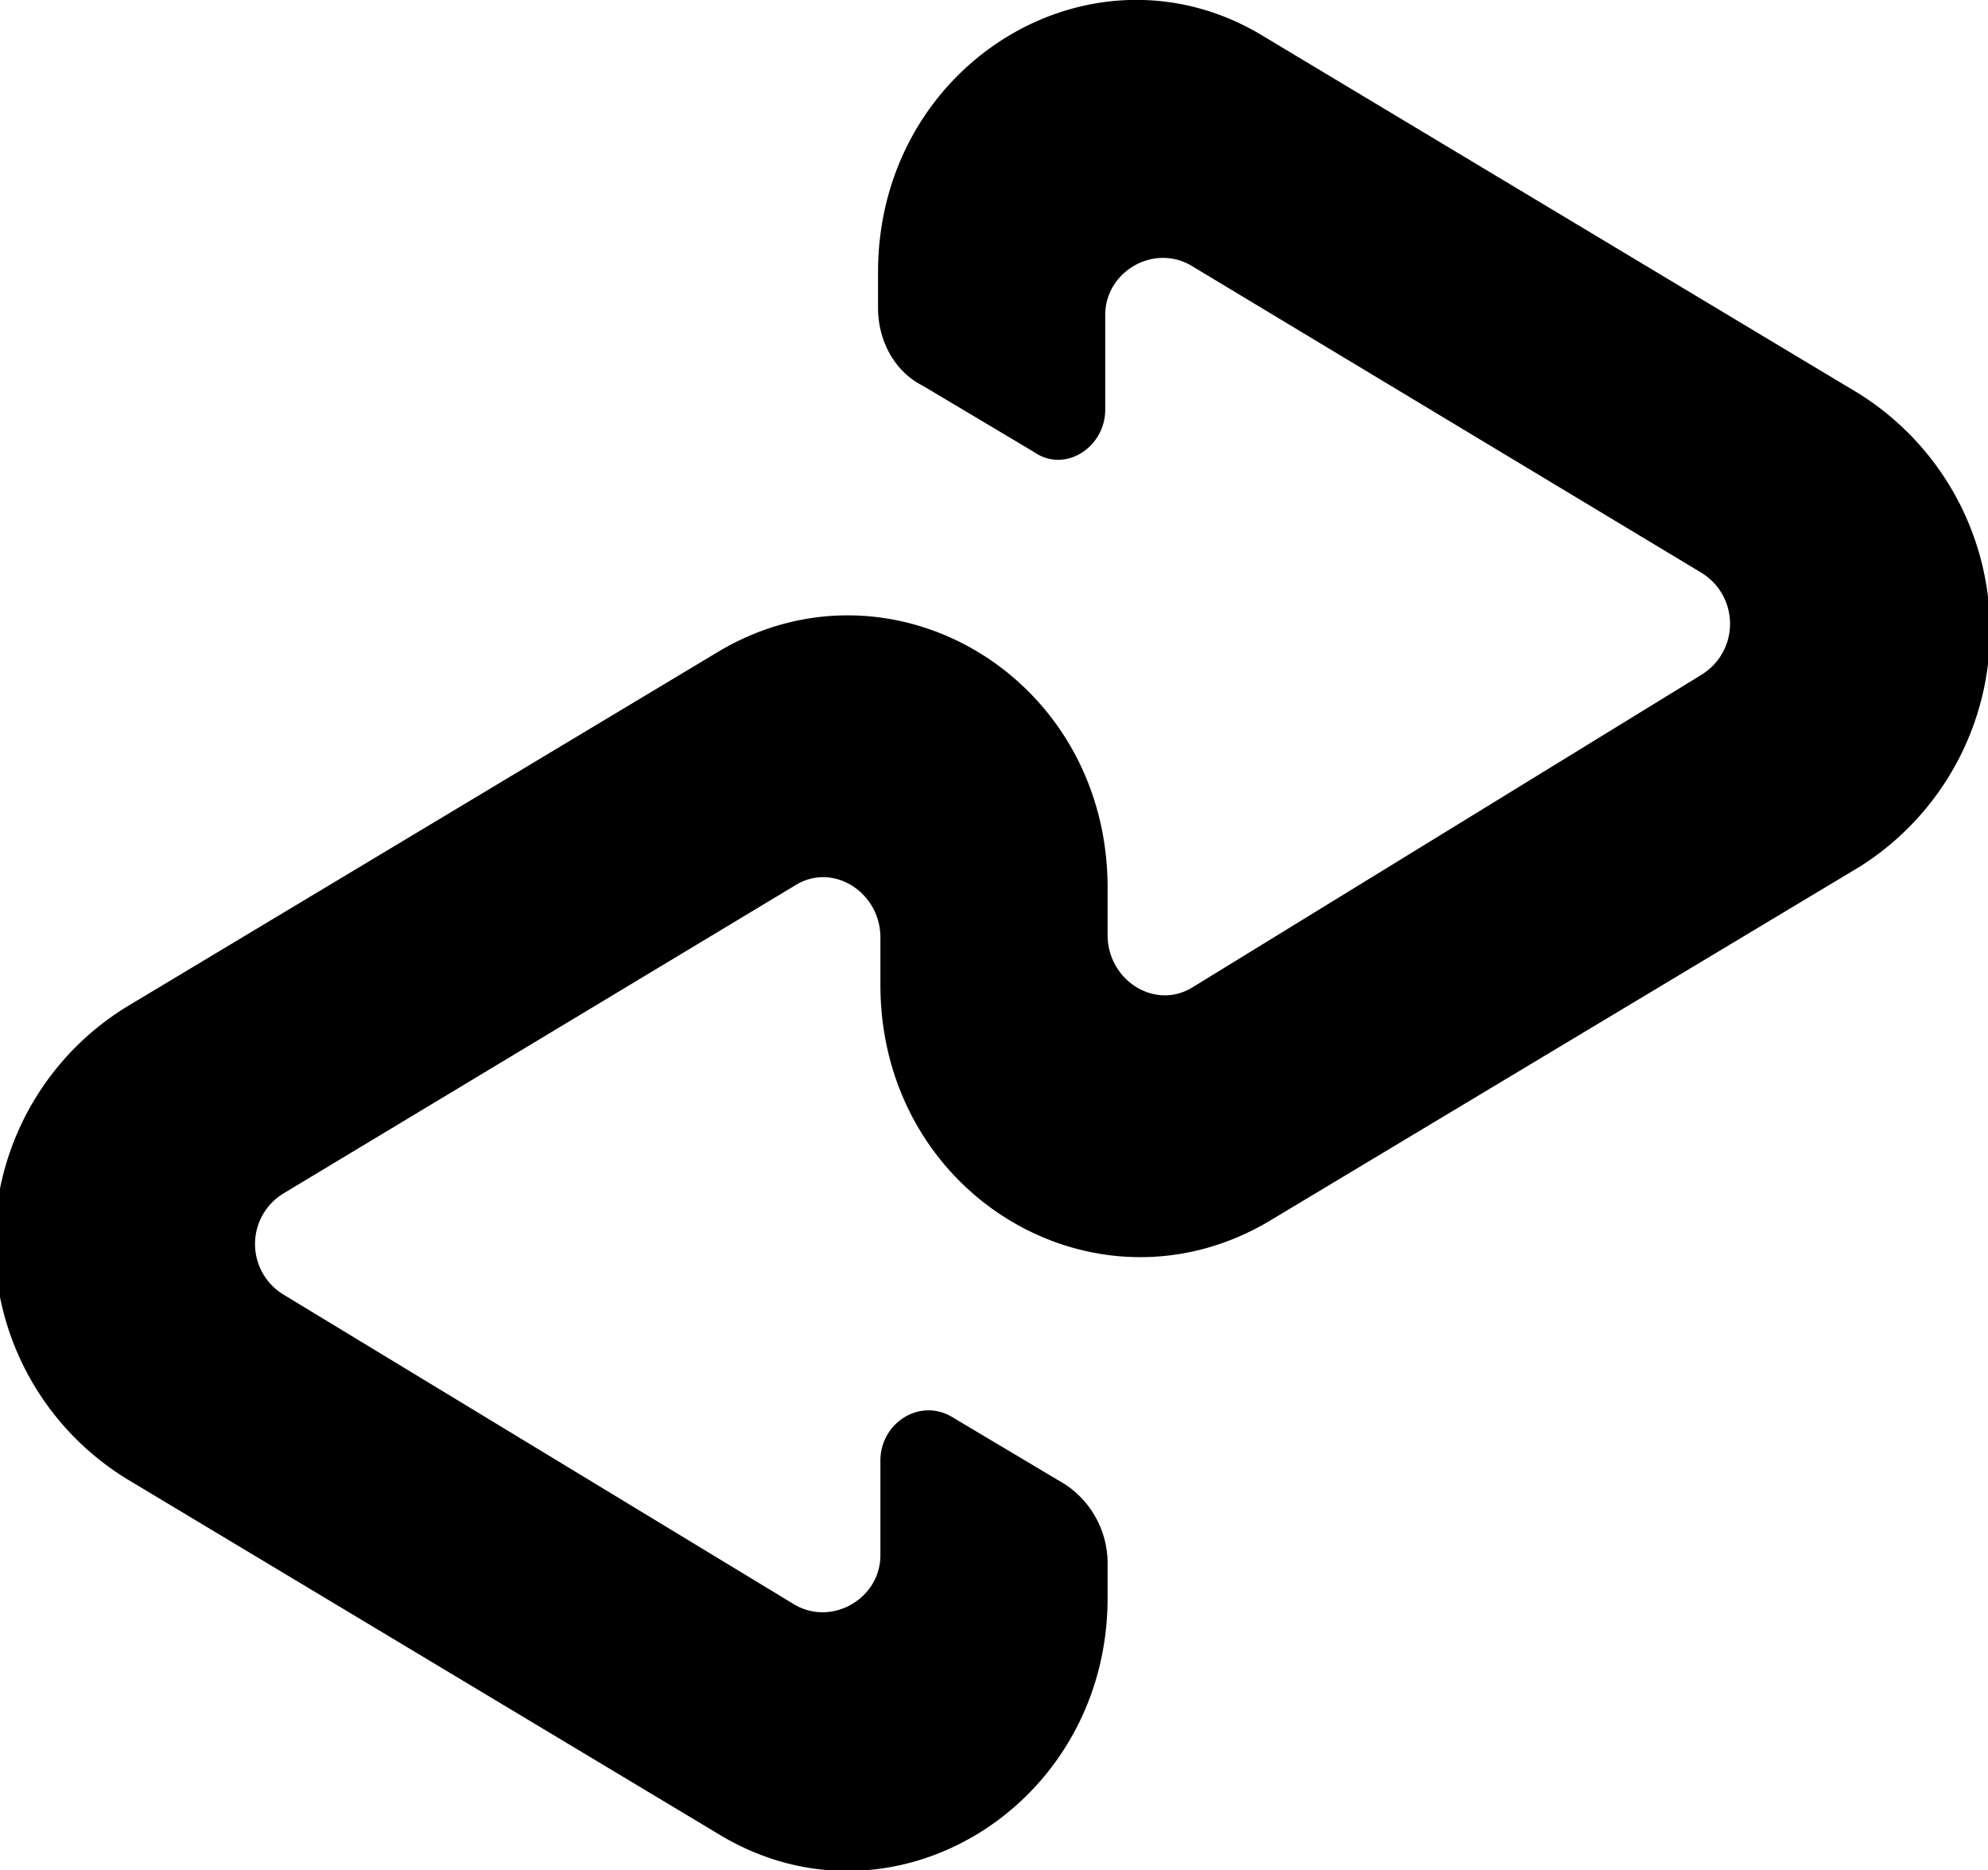 <?xml version="1.0" encoding="utf-8"?>
<svg xmlns="http://www.w3.org/2000/svg" viewBox="0 0 84 79" fill="none">
  <path d="m78.5 16.6-25-15c-7.2-4.5-16.4 1-16.4 9.9V13c0 1.4.7 2.7 1.9 3.3l4.7 2.8c1.3.9 3-.2 3-1.8v-4c0-1.8 2-3 3.6-2.1l21.6 13c1.6 1 1.6 3.3 0 4.3L50.4 41.7c-1.6 1-3.6-.3-3.6-2.2v-2c0-8.9-9.1-14.3-16.4-10l-25 15a11.7 11.7 0 0 0 0 20l25 15c7.3 4.4 16.4-1.2 16.4-10V66a4 4 0 0 0-1.8-3.3l-4.7-2.8c-1.4-.9-3.1.2-3.1 1.8v4c0 1.8-2 3-3.6 2.1L12 54.7a2.5 2.5 0 0 1 0-4.3l21.6-13c1.6-1 3.6.3 3.6 2.2v2c0 8.9 9.1 14.3 16.4 10l25-15a11.8 11.8 0 0 0-.1-20Z" fill="#000"/>
</svg>
